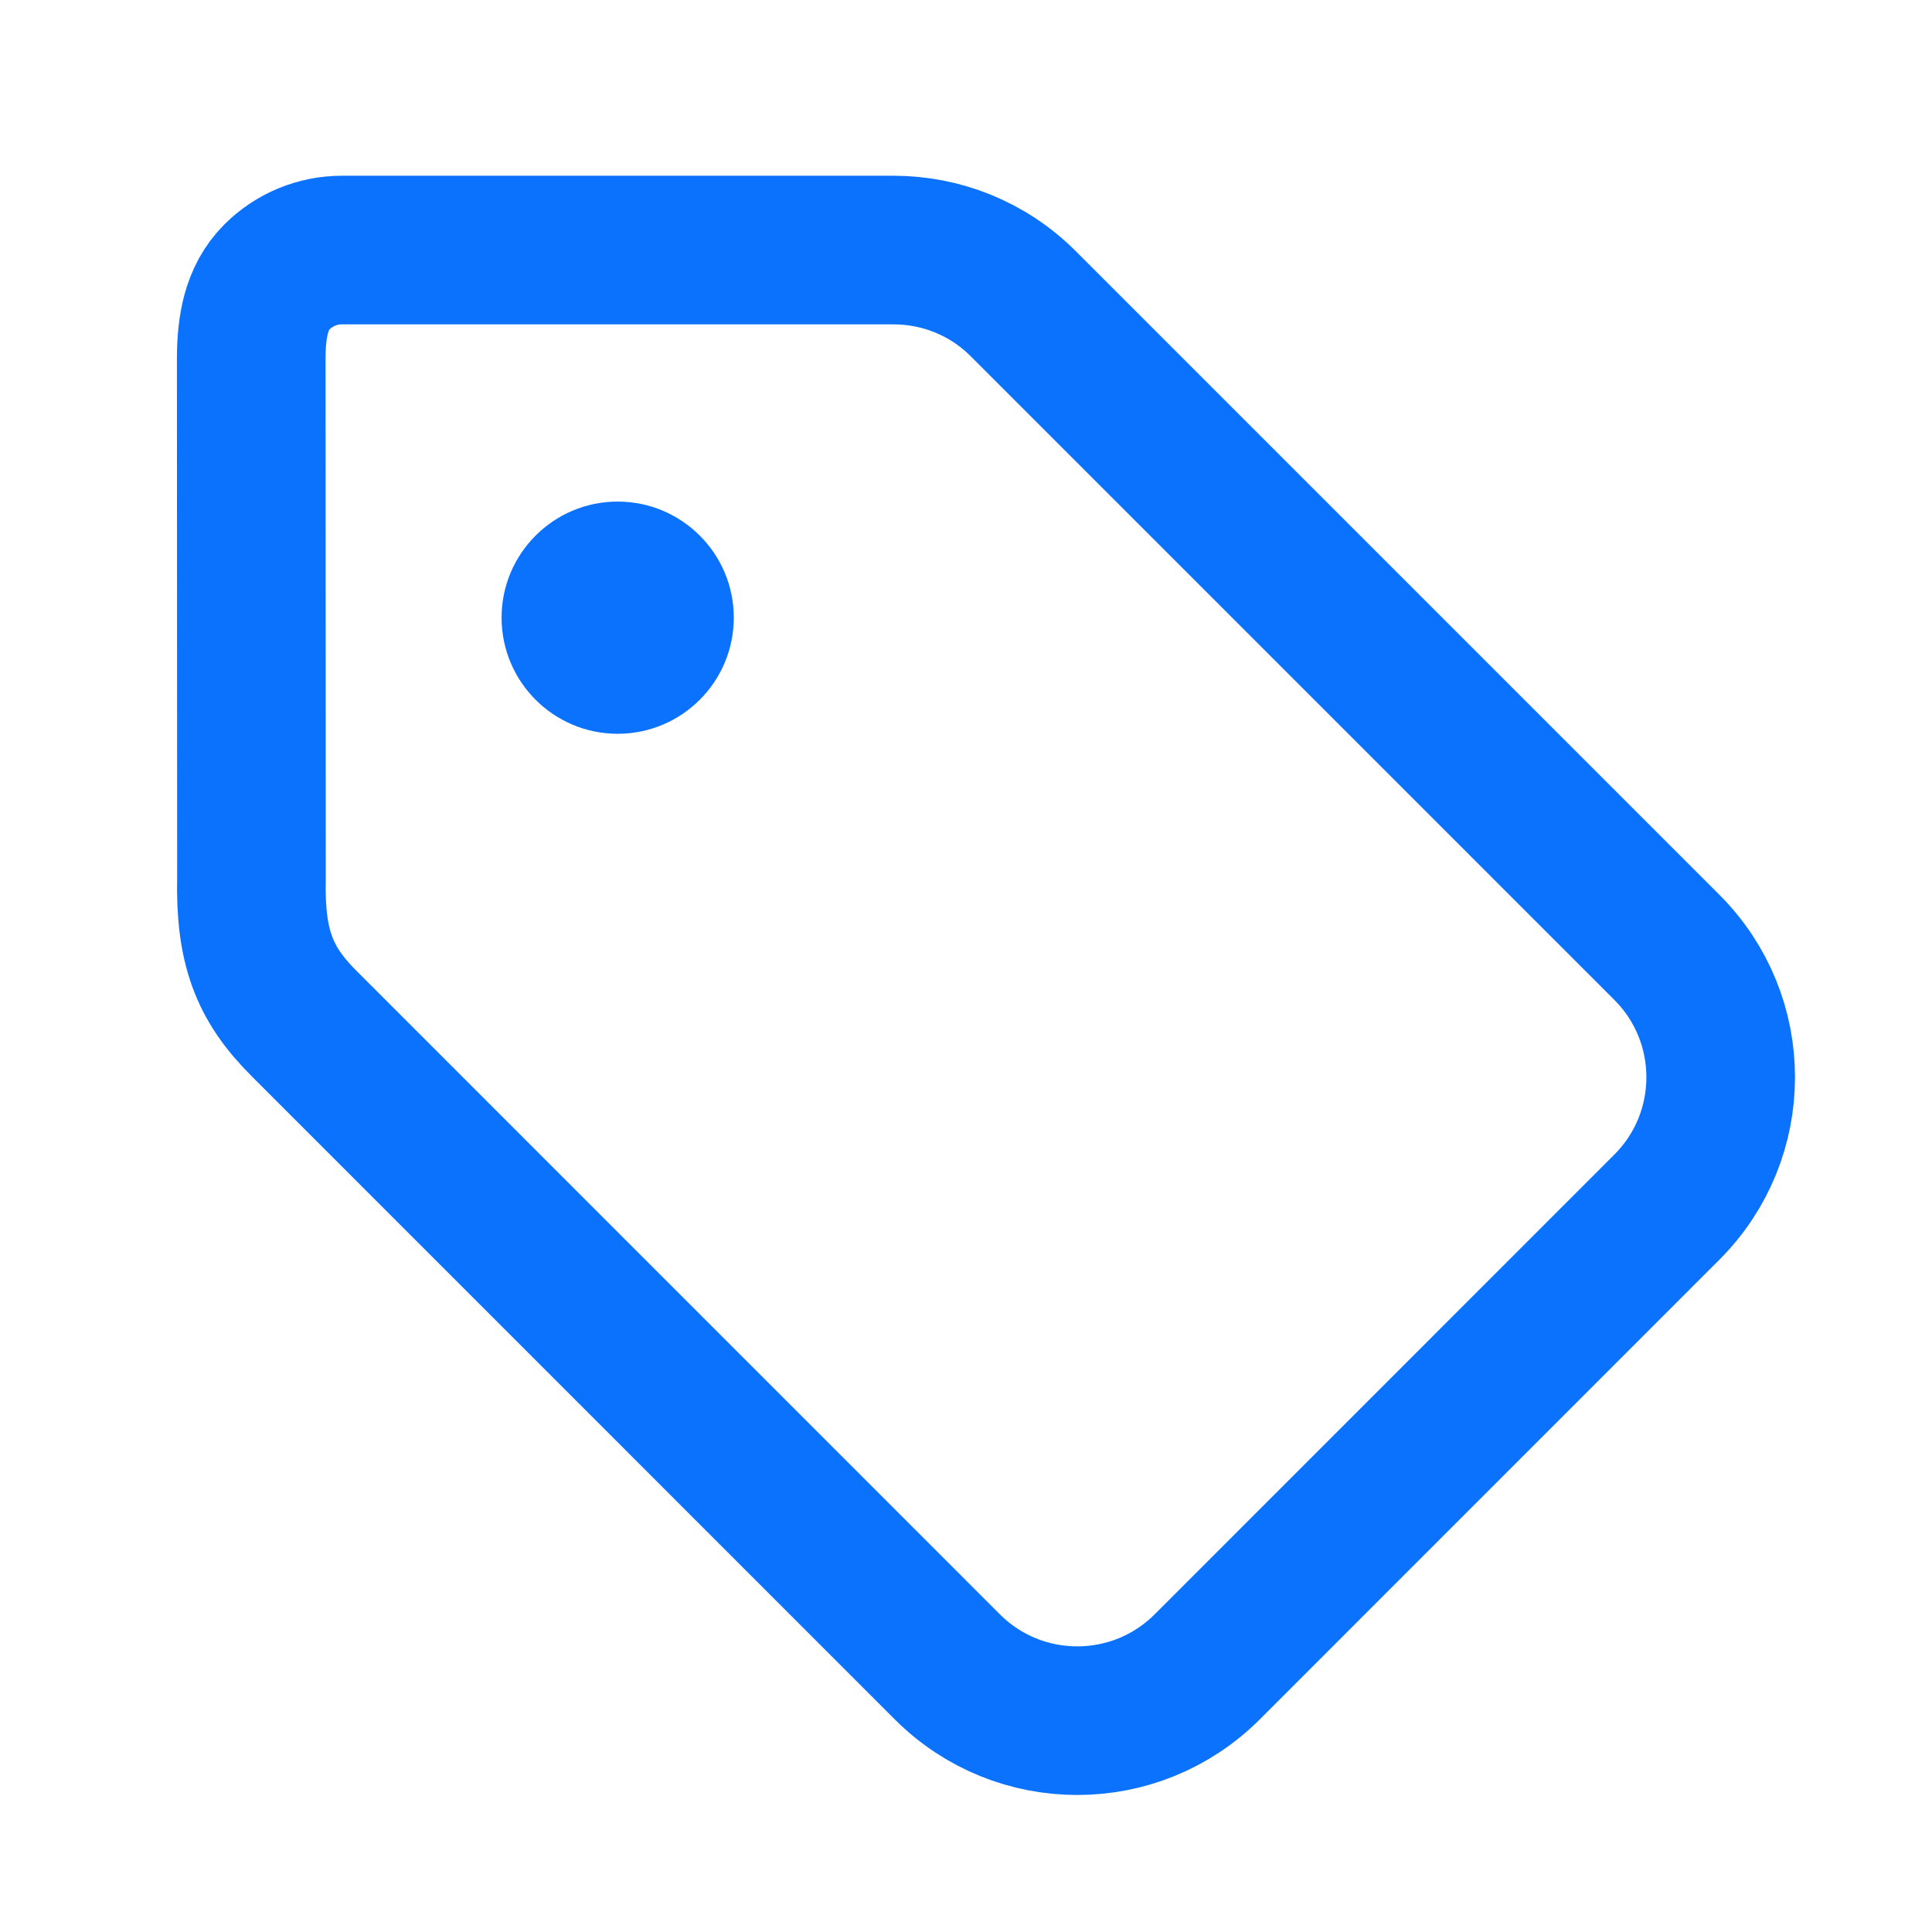 <svg width="26" height="26" viewBox="0 0 26 26" fill="none" xmlns="http://www.w3.org/2000/svg">
<path d="M4.09 13.772C3.554 13.238 3.365 12.74 3.384 11.821L3.381 4.805C3.384 4.406 3.444 4.009 3.727 3.727C3.961 3.493 4.276 3.365 4.601 3.365L12.023 3.365C12.657 3.365 13.289 3.605 13.772 4.089L22.431 12.748C23.398 13.713 23.398 15.281 22.431 16.246L16.247 22.431C15.763 22.915 15.131 23.156 14.497 23.156C13.864 23.156 13.231 22.915 12.748 22.431L4.09 13.772Z" stroke="#0B72FD" stroke-width="2"/>
<path d="M8.312 9.875C9.175 9.875 9.875 9.175 9.875 8.312C9.875 7.45 9.175 6.75 8.312 6.75C7.45 6.75 6.75 7.45 6.75 8.312C6.75 9.175 7.45 9.875 8.312 9.875Z" fill="#0B72FD"/>
</svg>
